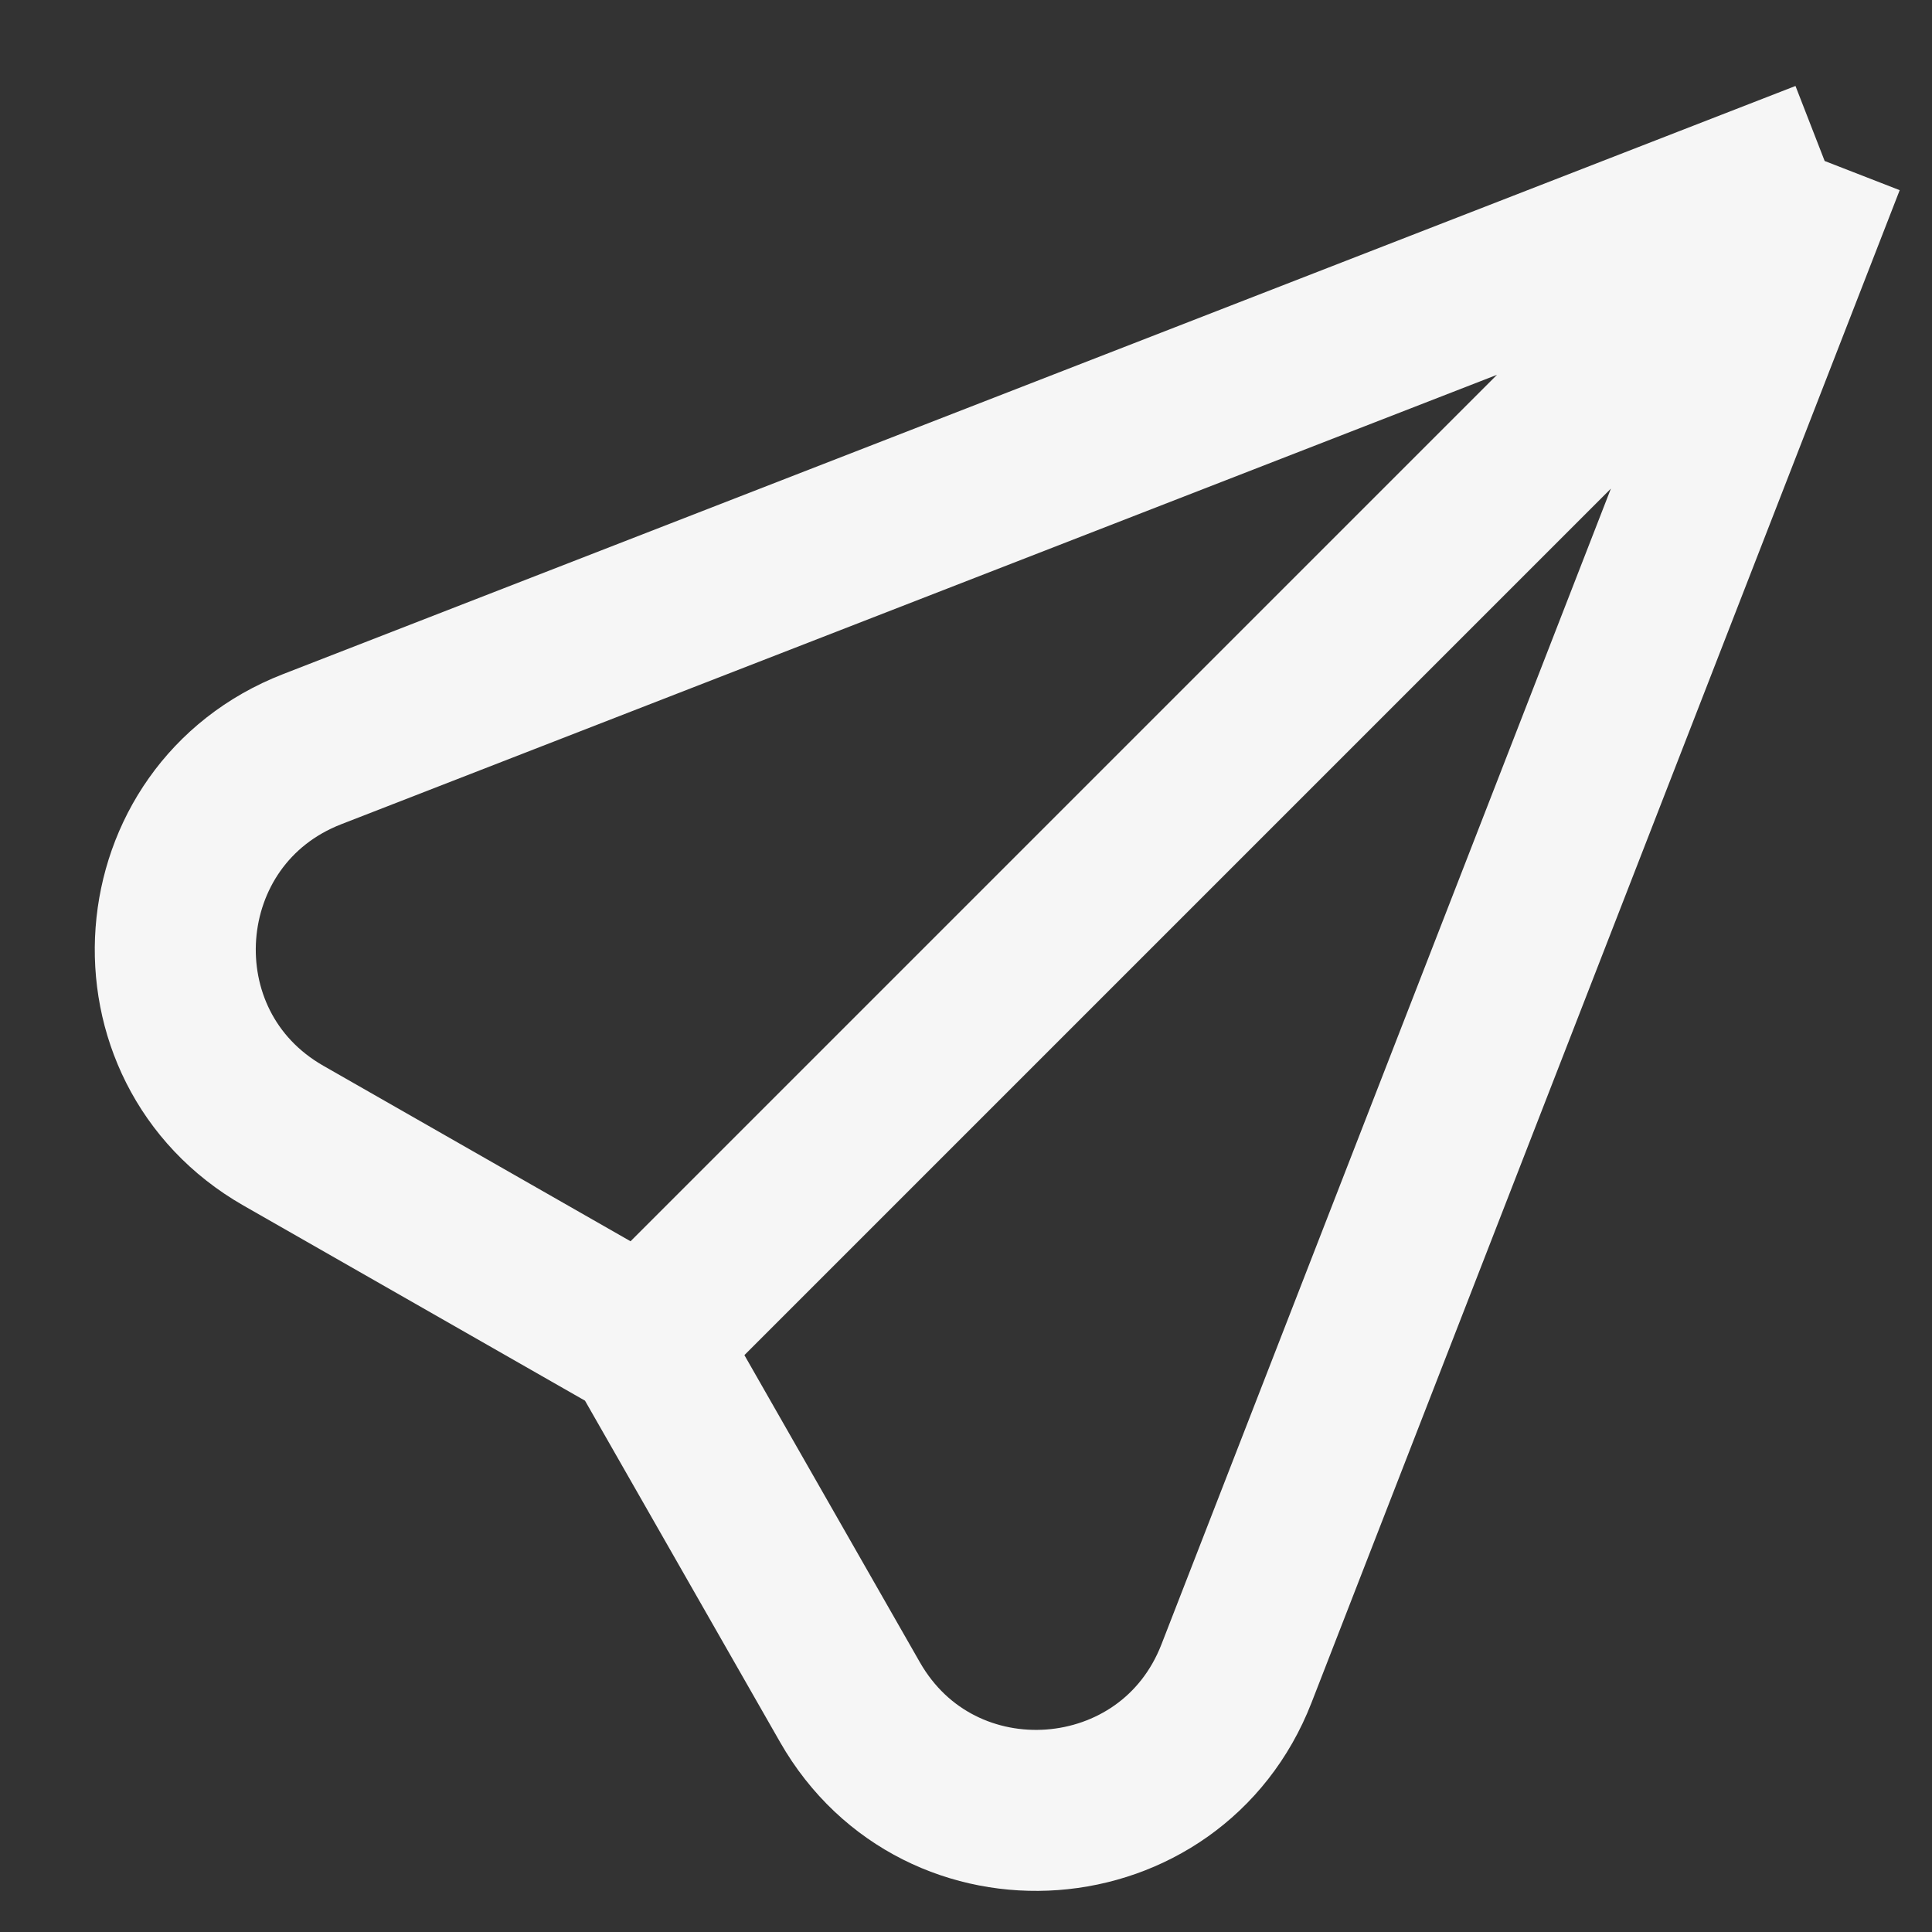 <svg width="18" height="18" viewBox="0 0 18 18" fill="none" xmlns="http://www.w3.org/2000/svg"><rect x="0" y="0" width="18" height="18" fill="#333333" stroke="none"/><path d="M6 12.5L7.919 15.859C8.754 17.32 10.91 17.16 11.52 15.592L17 1.5M6 12.5L2.641 10.581C1.18 9.746 1.34 7.59 2.908 6.98L17 1.5M6 12.5L17 1.5" stroke="#F6F6F6" stroke-width="1.5" stroke-linejoin="round"/></svg>